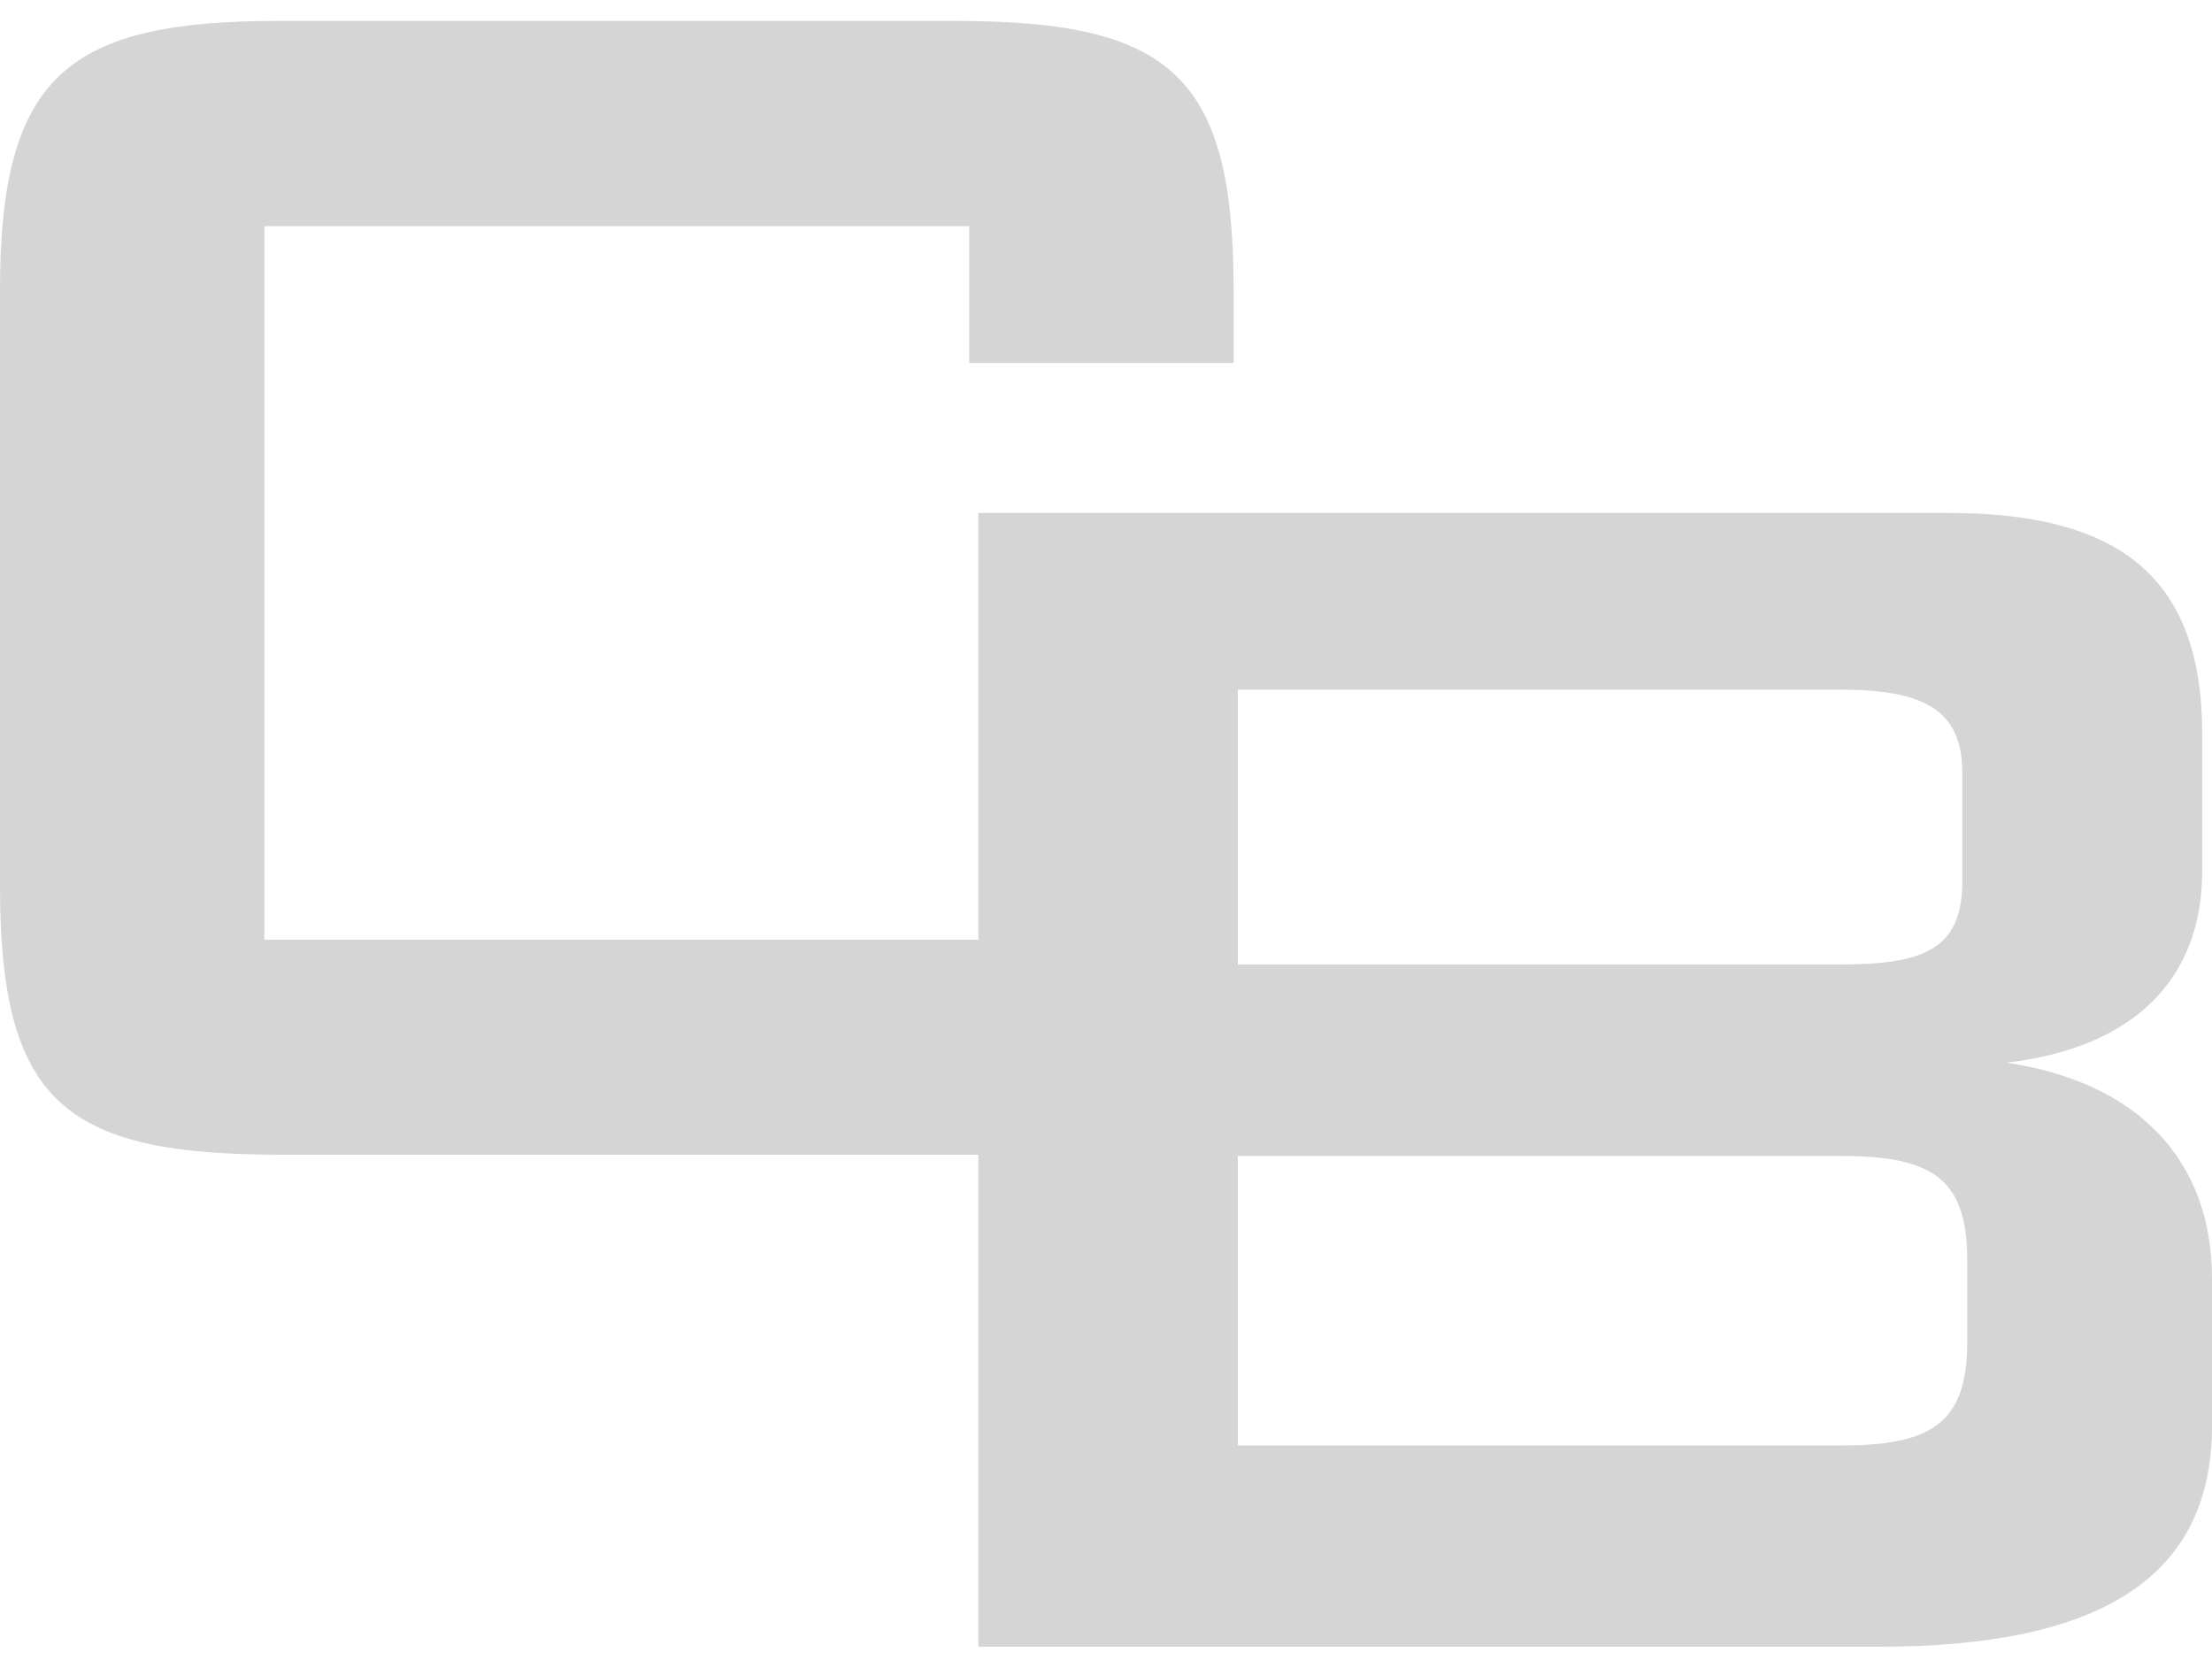 <?xml version="1.0" encoding="UTF-8"?>
<svg xmlns="http://www.w3.org/2000/svg" width="65" height="49" viewBox="0 0 65 49" fill="none">
  <path d="M7.768 6.502V27.61H32.366C32.366 27.61 38.12 33.928 31.791 33.928H8.199C1.87 33.928 0 32.349 0 26.031V8.512C0 2.194 2.014 0.614 8.199 0.614H28.051C34.38 0.614 36.25 2.194 36.25 8.512V10.666H28.482V6.645H7.768V6.502Z" fill="#D5D5D5"></path>
  <path d="M28.75 15.071H57.232C62.267 15.071 64.712 16.946 64.712 21.561V25.599C64.712 28.772 62.698 30.791 58.958 31.224C62.842 31.8 65 34.108 65 37.569V41.896C65 46.366 61.691 48.385 55.218 48.385H28.75V15.071ZM36.374 28.339H54.068C56.513 28.339 57.664 27.907 57.664 25.887V22.715C57.664 20.84 56.513 20.263 54.068 20.263H36.374V28.339ZM36.374 33.964V42.472H54.068C56.657 42.472 57.807 41.896 57.807 39.444V36.992C57.807 34.541 56.657 33.964 54.068 33.964H36.374Z" fill="#D5D5D5"></path>
</svg>
